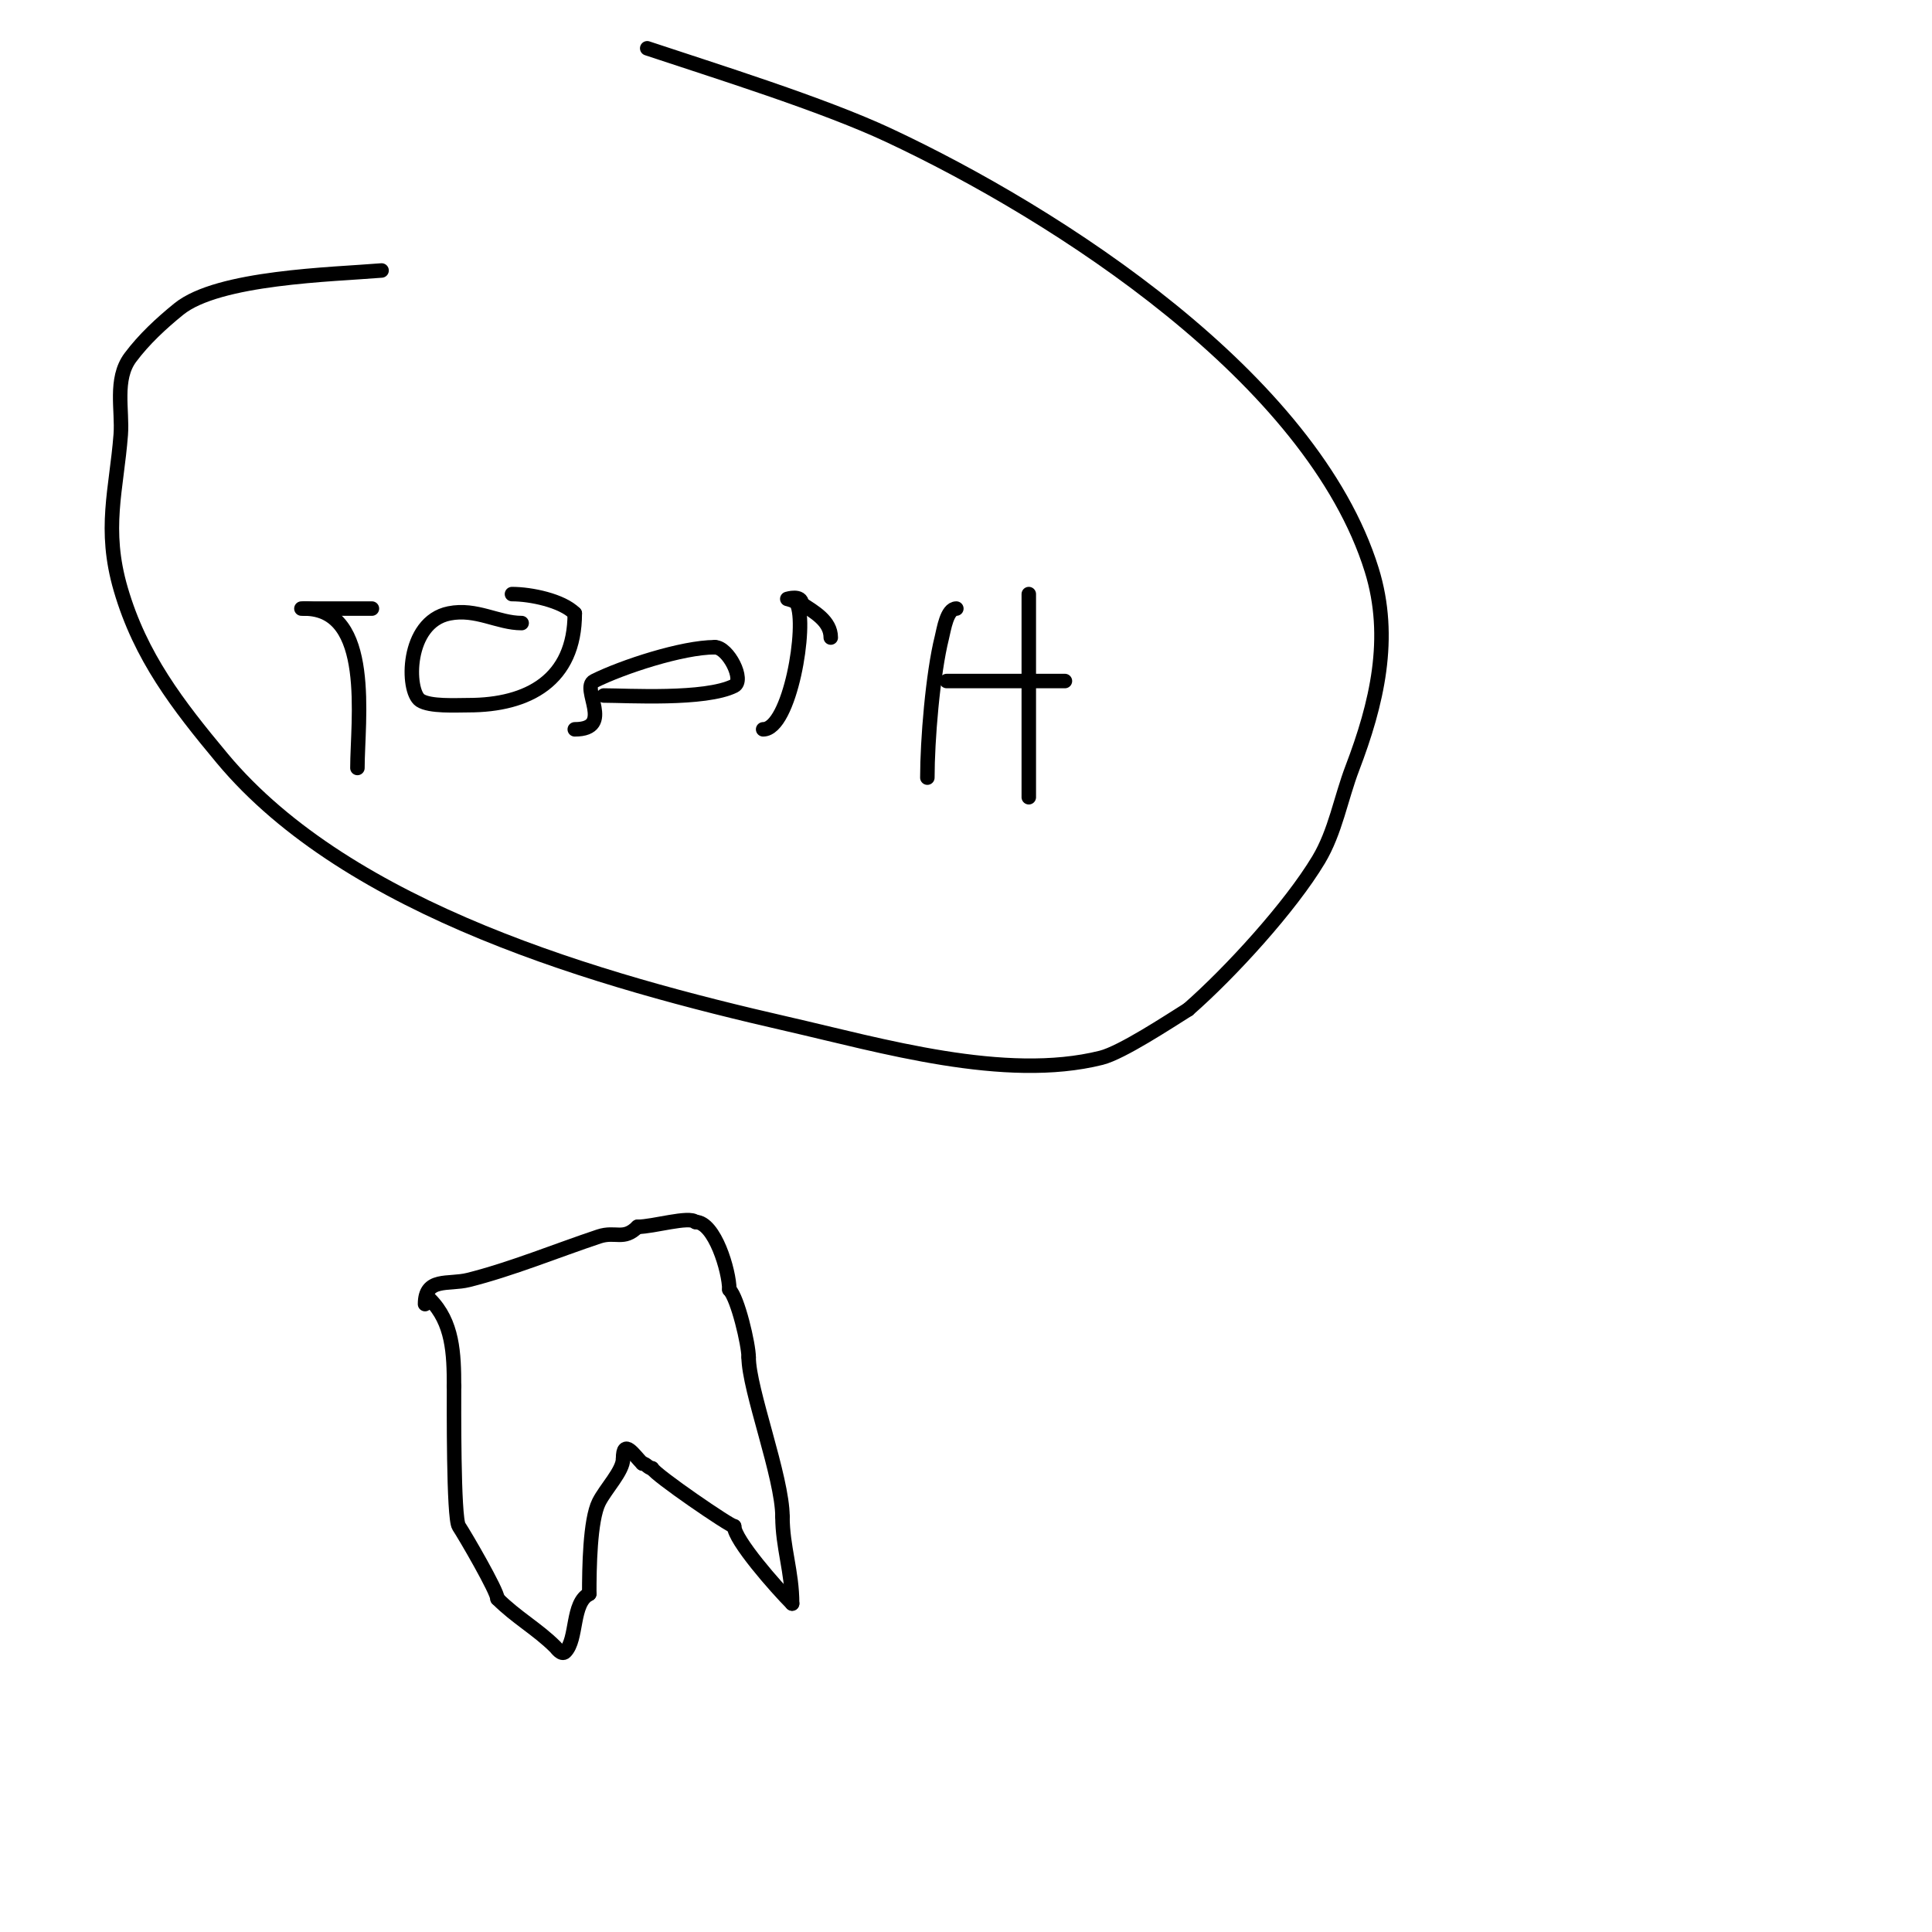 <svg viewBox='0 0 400 400' version='1.1' xmlns='http://www.w3.org/2000/svg' xmlns:xlink='http://www.w3.org/1999/xlink'><g fill='none' stroke='#000000' stroke-width='3' stroke-linecap='round' stroke-linejoin='round'><path d='M74,159c0,-9.743 3.361,-33 -11,-33'/><path d='M63,126c-3.711,0 10.479,0 14,0'/><path d='M108,129c-4.9,0 -9.409,-3.118 -15,-2c-8.993,1.799 -8.874,16.084 -6,18c1.987,1.325 7.395,1 10,1c12.333,0 22,-5.174 22,-19'/><path d='M119,127c-2.671,-2.671 -9.092,-4 -13,-4'/><path d='M119,151c8.342,0 1.13,-8.565 4,-10c5.886,-2.943 18.3,-7 25,-7'/><path d='M148,134c2.769,0 6.229,6.885 4,8c-5.992,2.996 -22.181,2 -27,2'/><path d='M158,151c5.551,0 9.182,-21.637 7,-26c-0.325,-0.65 -2,-1 -2,-1c0,0 3,-0.911 3,1'/><path d='M166,125c2.475,1.65 6,3.539 6,7'/><path d='M198,126c-1.966,0 -2.586,4.343 -3,6c-1.874,7.494 -3,21.285 -3,29'/><path d='M213,123c0,10.333 0,20.667 0,31c0,1.436 0,12.652 0,11'/><path d='M196,141c5.333,0 10.667,0 16,0c2.667,0 10.667,0 8,0'/><path d='M88,270c0,-5.617 4.773,-3.943 9,-5c8.839,-2.21 18.363,-6.121 27,-9c3.47,-1.157 5.097,0.903 8,-2'/><path d='M132,254c3.246,0 10.72,-2.28 12,-1'/><path d='M144,253c3.957,0 7,10.163 7,14'/><path d='M151,267c1.762,1.762 4,11.432 4,14'/><path d='M155,281c0,6.65 7,24.871 7,33'/><path d='M162,314c0,6.272 2,11.433 2,18'/><path d='M164,332c-3.299,-3.299 -12,-13.203 -12,-16'/><path d='M152,316c-0.835,0 -16.296,-10.592 -17,-12'/><path d='M135,304c-0.745,0 -1.255,-1 -2,-1'/><path d='M133,303c-1.715,-1.715 -4,-5.33 -4,-1'/><path d='M129,302c0,2.549 -3.615,6.23 -5,9c-1.862,3.724 -2,13.662 -2,19'/><path d='M122,330c-3.688,1.844 -2.411,9.411 -5,12c-0.736,0.736 -1.805,-0.805 -2,-1c-3.726,-3.726 -8.096,-6.096 -12,-10'/><path d='M103,331c0,-1.538 -6.756,-13.134 -8,-15c-1.145,-1.717 -1,-25.503 -1,-29'/><path d='M94,287c0,-6.735 -0.241,-13.241 -5,-18'/><path d='M79,56c-10.211,0.851 -33.799,1.337 -42,8c-3.659,2.973 -7.172,6.229 -10,10c-3.363,4.484 -1.615,10.99 -2,16c-0.875,11.371 -3.649,19.489 0,32c4.075,13.97 11.777,23.932 21,35c26.286,31.543 78.617,46.227 117,55c19.391,4.432 45.015,11.996 65,7c4.271,-1.068 14.047,-7.53 18,-10'/><path d='M246,209c8.786,-7.688 21.134,-21.224 27,-31c3.473,-5.788 4.597,-12.693 7,-19c5.03,-13.204 8.364,-26.939 4,-41c-12.335,-39.747 -65.011,-73.622 -100,-90c-13.695,-6.411 -36.092,-13.364 -50,-18'/></g>
</svg>